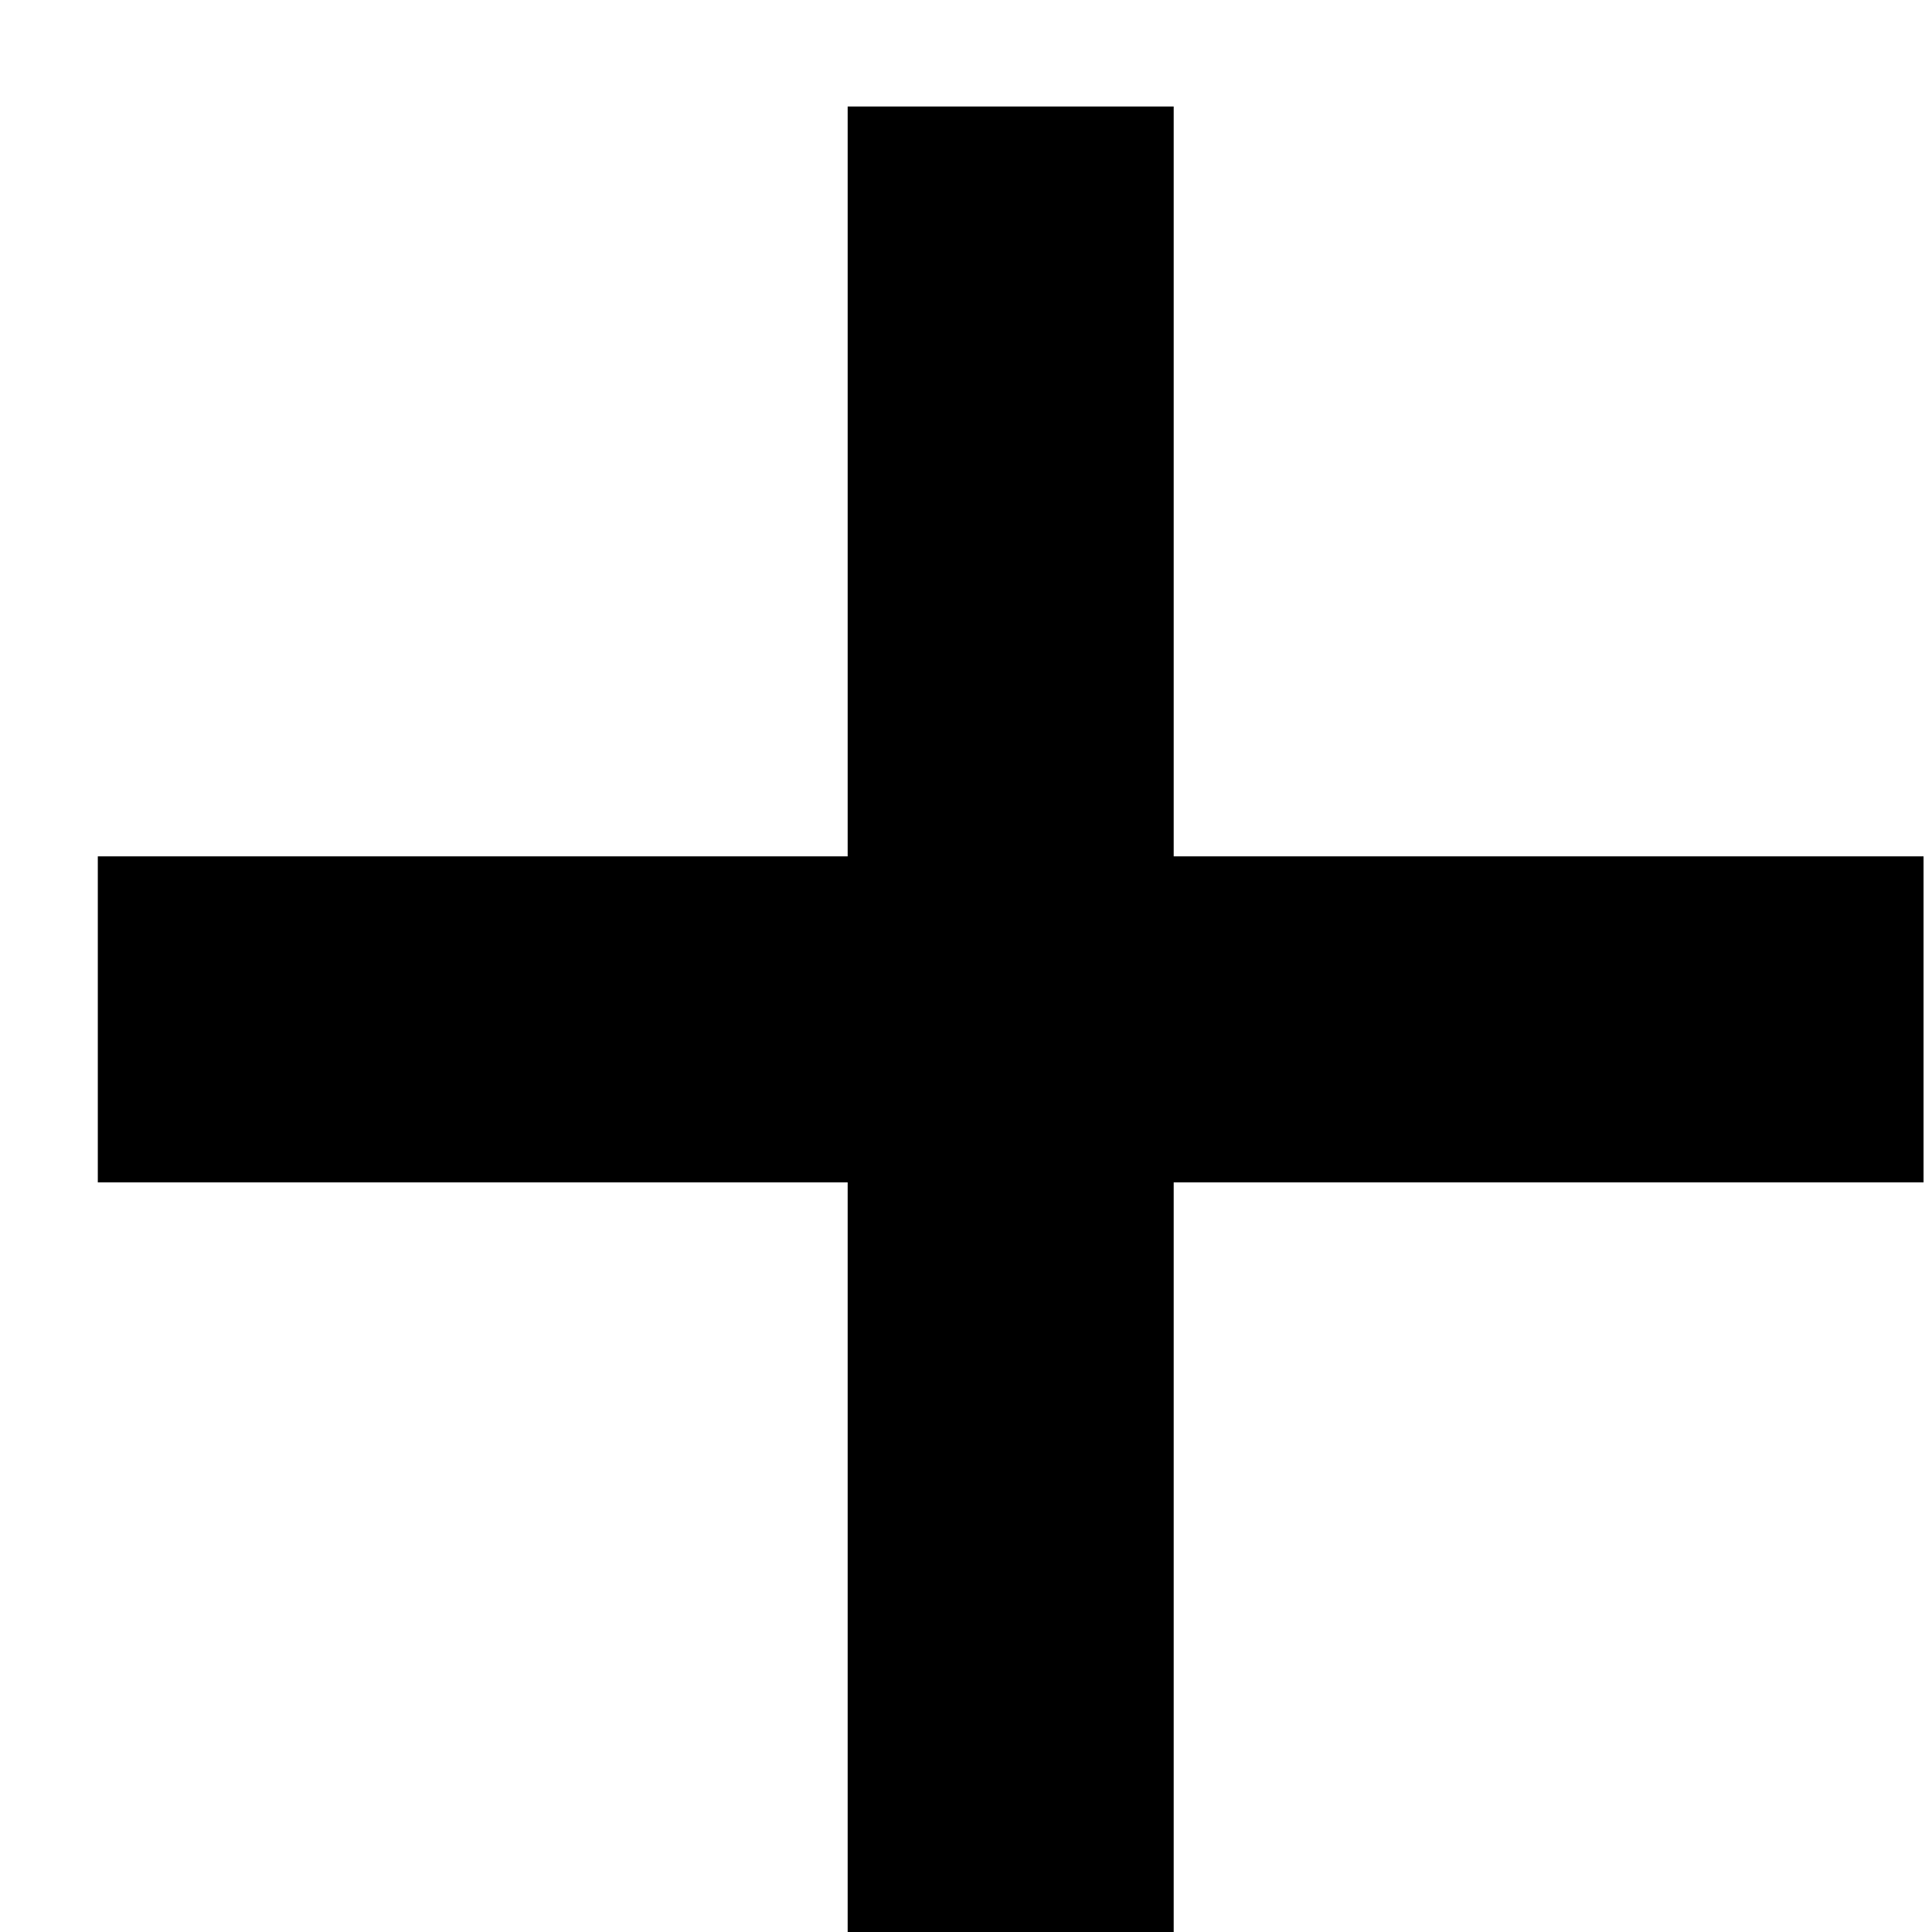 <?xml version="1.0" encoding="UTF-8"?> <svg xmlns="http://www.w3.org/2000/svg" width="16" height="16" viewBox="0 0 16 16" fill="none"><path d="M7.02 16.002V0.882H9.72V16.002H7.02ZM0.81 9.792V7.092H15.93V9.792H0.81Z" fill="black"></path></svg> 
